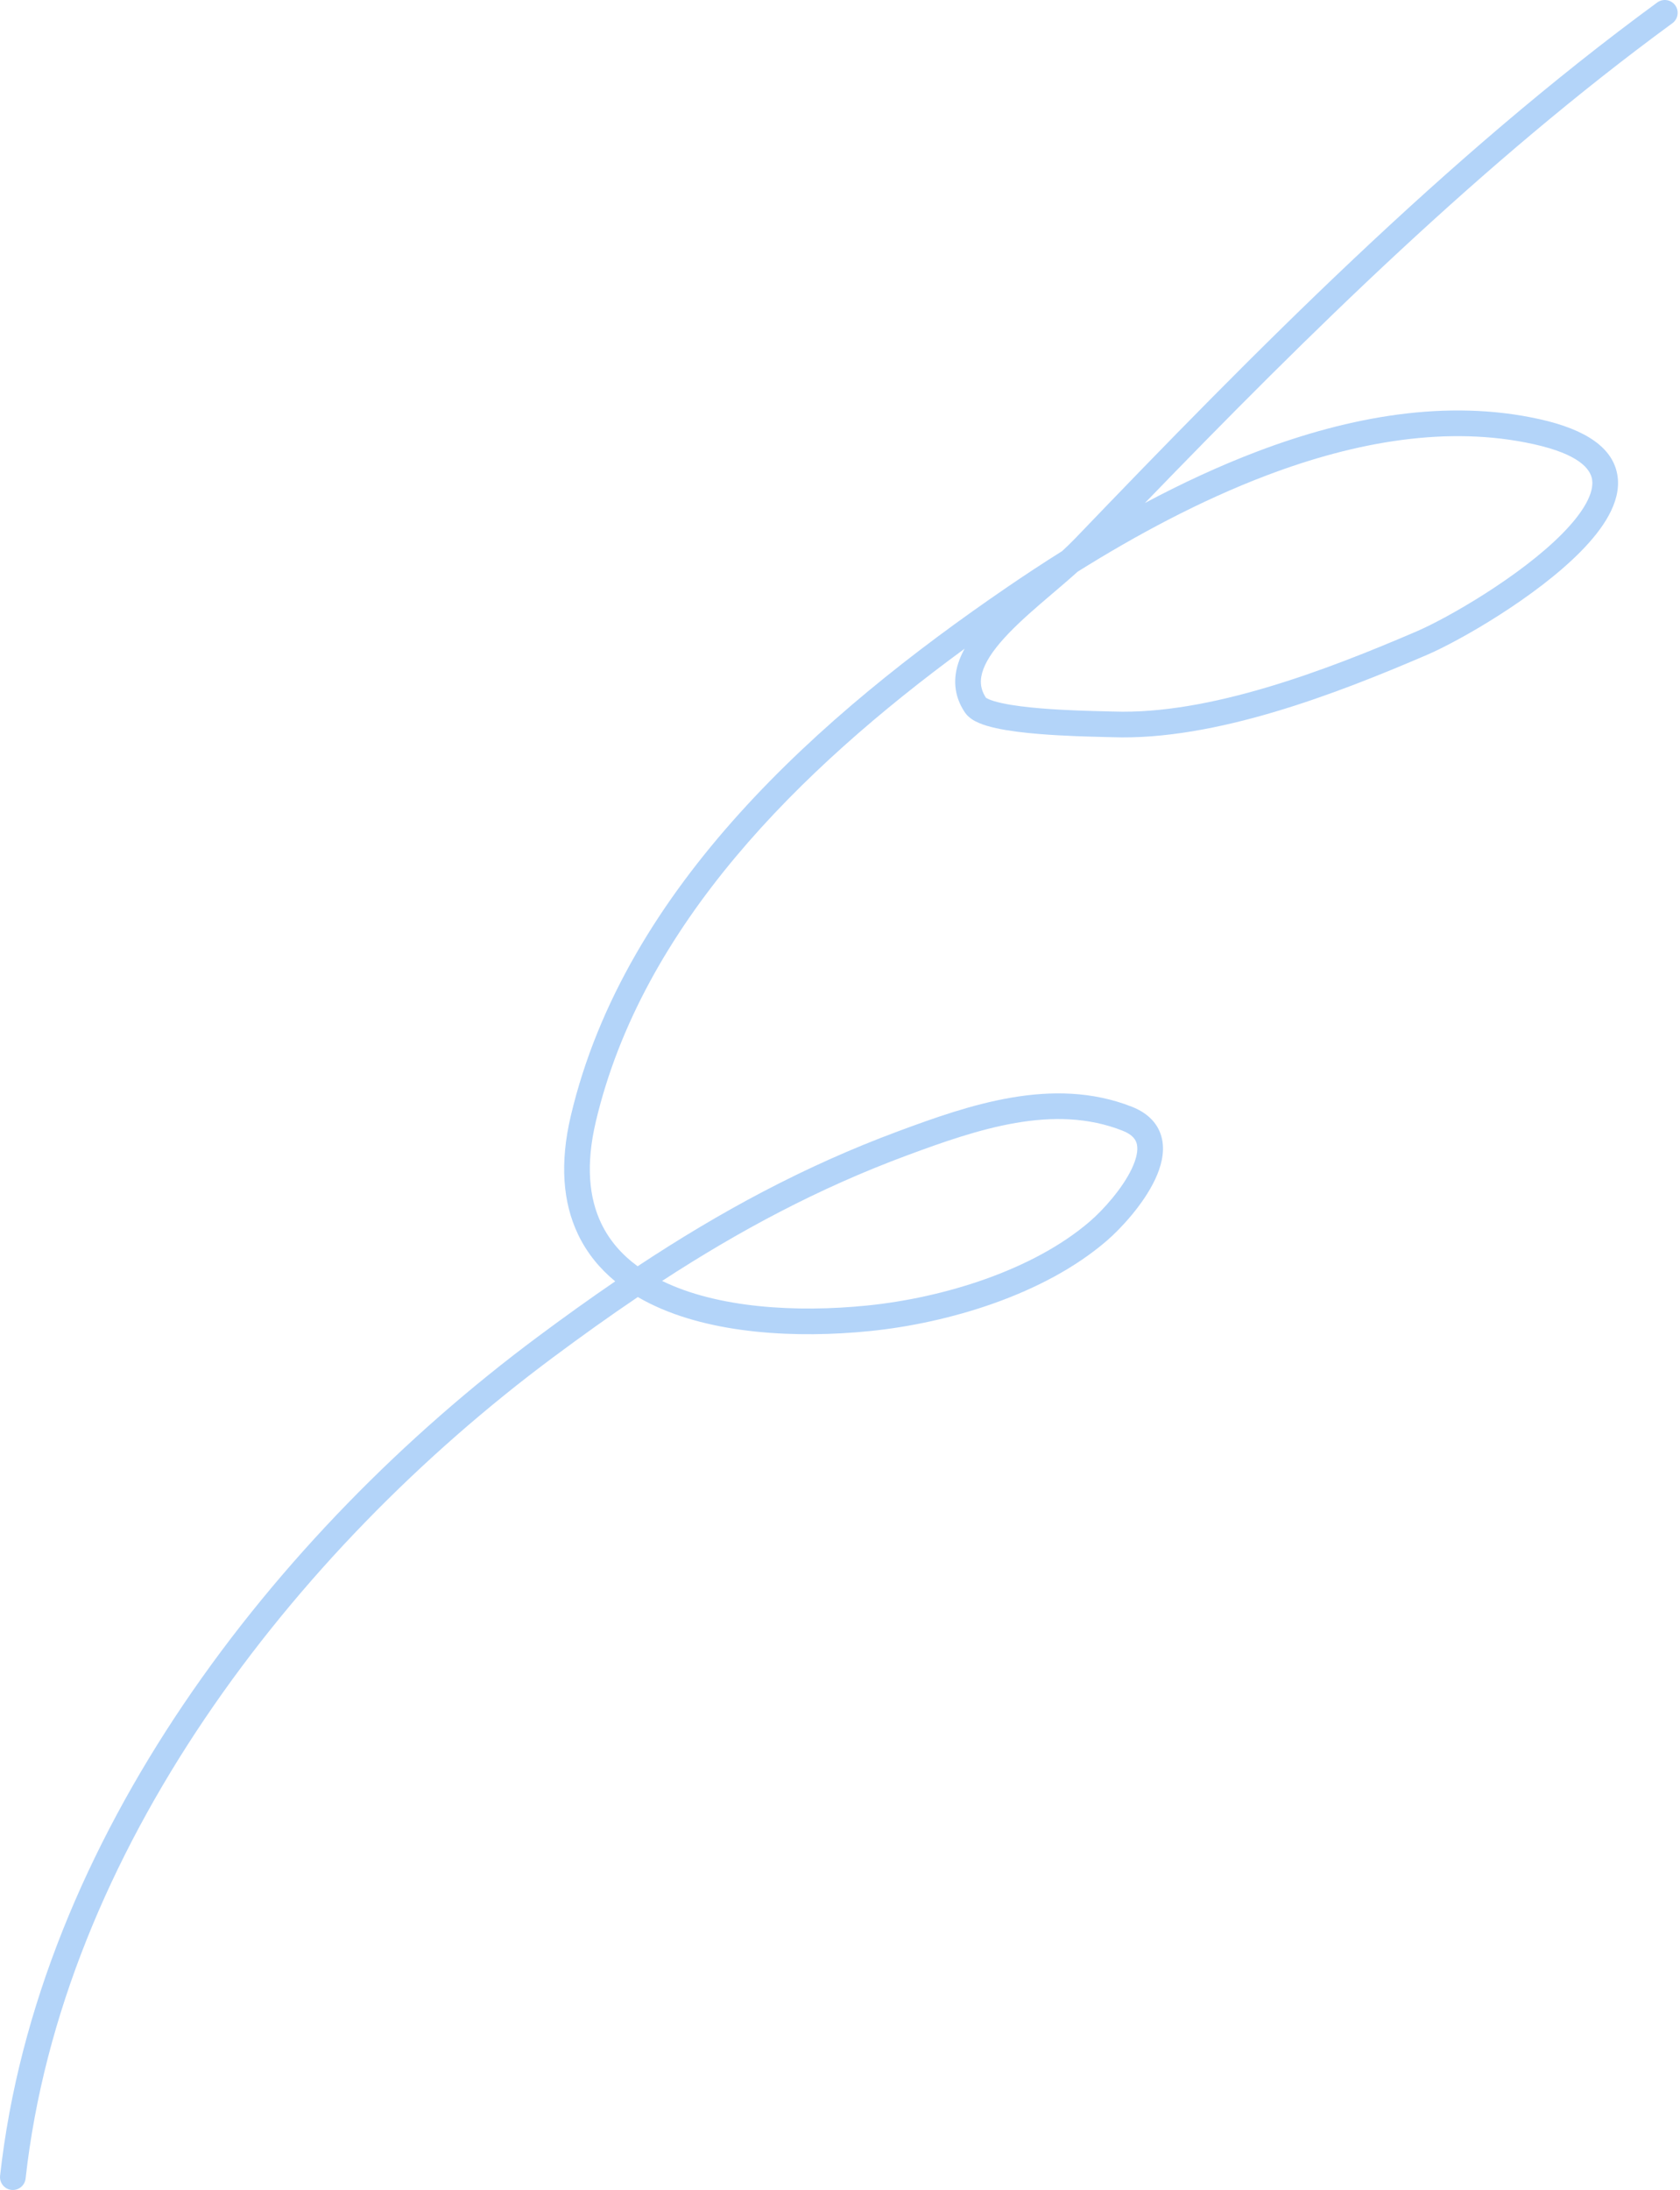 <?xml version="1.0" encoding="UTF-8"?> <svg xmlns="http://www.w3.org/2000/svg" width="393" height="512" viewBox="0 0 393 512" fill="none"> <path opacity="0.4" fill-rule="evenodd" clip-rule="evenodd" d="M391.872 1.229C392.851 2.568 392.561 4.446 391.222 5.426C346.889 37.876 306.373 77.77 267.832 117.594C276.313 113.082 285.169 108.936 294.222 105.509C315.698 97.378 338.527 93.194 360.136 97.996C370.95 100.399 377.453 104.692 378.394 111.338C378.841 114.496 377.894 117.627 376.338 120.489C374.775 123.364 372.47 126.205 369.808 128.91C359.251 139.639 341.473 149.812 333.795 153.111C312.767 162.148 284.324 173.183 260.221 172.352C259.749 172.335 259.074 172.319 258.238 172.299C254.883 172.22 248.946 172.079 243.217 171.613C239.64 171.323 236.02 170.897 233.068 170.251C231.596 169.929 230.19 169.531 229.001 169.022C227.905 168.552 226.552 167.807 225.705 166.544C223.016 162.538 222.929 158.332 224.393 154.381C224.734 153.461 225.158 152.554 225.65 151.661C187.072 179.916 150.234 216.254 139.374 262.25C136.984 272.376 137.827 280.085 140.617 285.955C142.533 289.987 145.448 293.321 149.162 296.041C168.216 283.444 187.929 272.695 210.165 264.459C226.405 258.445 246.274 251.433 264.827 258.768C268.737 260.314 271.147 262.945 271.848 266.394C272.496 269.585 271.552 272.902 270.202 275.763C267.483 281.524 262.289 287.159 258.887 290.092C244.277 302.687 221.831 309.337 203.478 311.193C186.409 312.919 166.546 311.929 152.077 304.779C151.096 304.294 150.138 303.78 149.205 303.235C142.541 307.731 135.93 312.465 129.286 317.41C68.304 362.803 14.475 432.936 5.987 509.328C5.804 510.977 4.32 512.164 2.671 511.981C1.023 511.798 -0.165 510.313 0.019 508.665C8.756 430.033 63.941 358.564 125.701 312.593C131.763 308.08 137.814 303.731 143.915 299.567C140.286 296.577 137.284 292.933 135.193 288.532C131.681 281.142 130.907 271.978 133.53 260.87C146.186 207.265 192.269 166.904 235.462 137.371C239.59 134.548 243.93 131.686 248.445 128.854C249.505 127.885 250.486 126.945 251.363 126.032C293.519 82.127 338.191 36.8 387.675 0.58C389.014 -0.4 390.892 -0.109 391.872 1.229ZM154.887 299.468C167.847 305.812 186.282 306.896 202.874 305.218C220.586 303.427 241.653 297.02 254.966 285.543C258.009 282.92 262.54 277.928 264.771 273.2C265.896 270.817 266.234 268.924 265.963 267.59C265.744 266.515 265.035 265.308 262.619 264.353C246.535 257.994 228.885 263.93 212.251 270.091C191.474 277.786 172.904 287.744 154.887 299.468ZM252.085 133.66C250.292 135.282 248.356 136.93 246.427 138.571L246.003 138.932C242.48 141.931 238.972 144.939 236.051 147.967C233.099 151.027 230.988 153.869 230.025 156.467C229.139 158.857 229.232 160.97 230.634 163.112C230.679 163.144 230.876 163.292 231.366 163.502C232.068 163.802 233.065 164.103 234.351 164.384C236.913 164.945 240.22 165.345 243.704 165.628C249.227 166.077 254.882 166.212 258.274 166.293C259.161 166.314 259.893 166.331 260.428 166.35C282.998 167.128 310.256 156.691 331.424 147.594C338.638 144.494 355.68 134.706 365.528 124.698C367.968 122.218 369.863 119.827 371.063 117.62C372.27 115.4 372.649 113.601 372.448 112.18C372.092 109.668 369.401 106.207 358.833 103.858C338.803 99.407 317.24 103.216 296.348 111.126C280.752 117.03 265.671 125.167 252.085 133.66Z" fill="#4393F1"></path> </svg> 